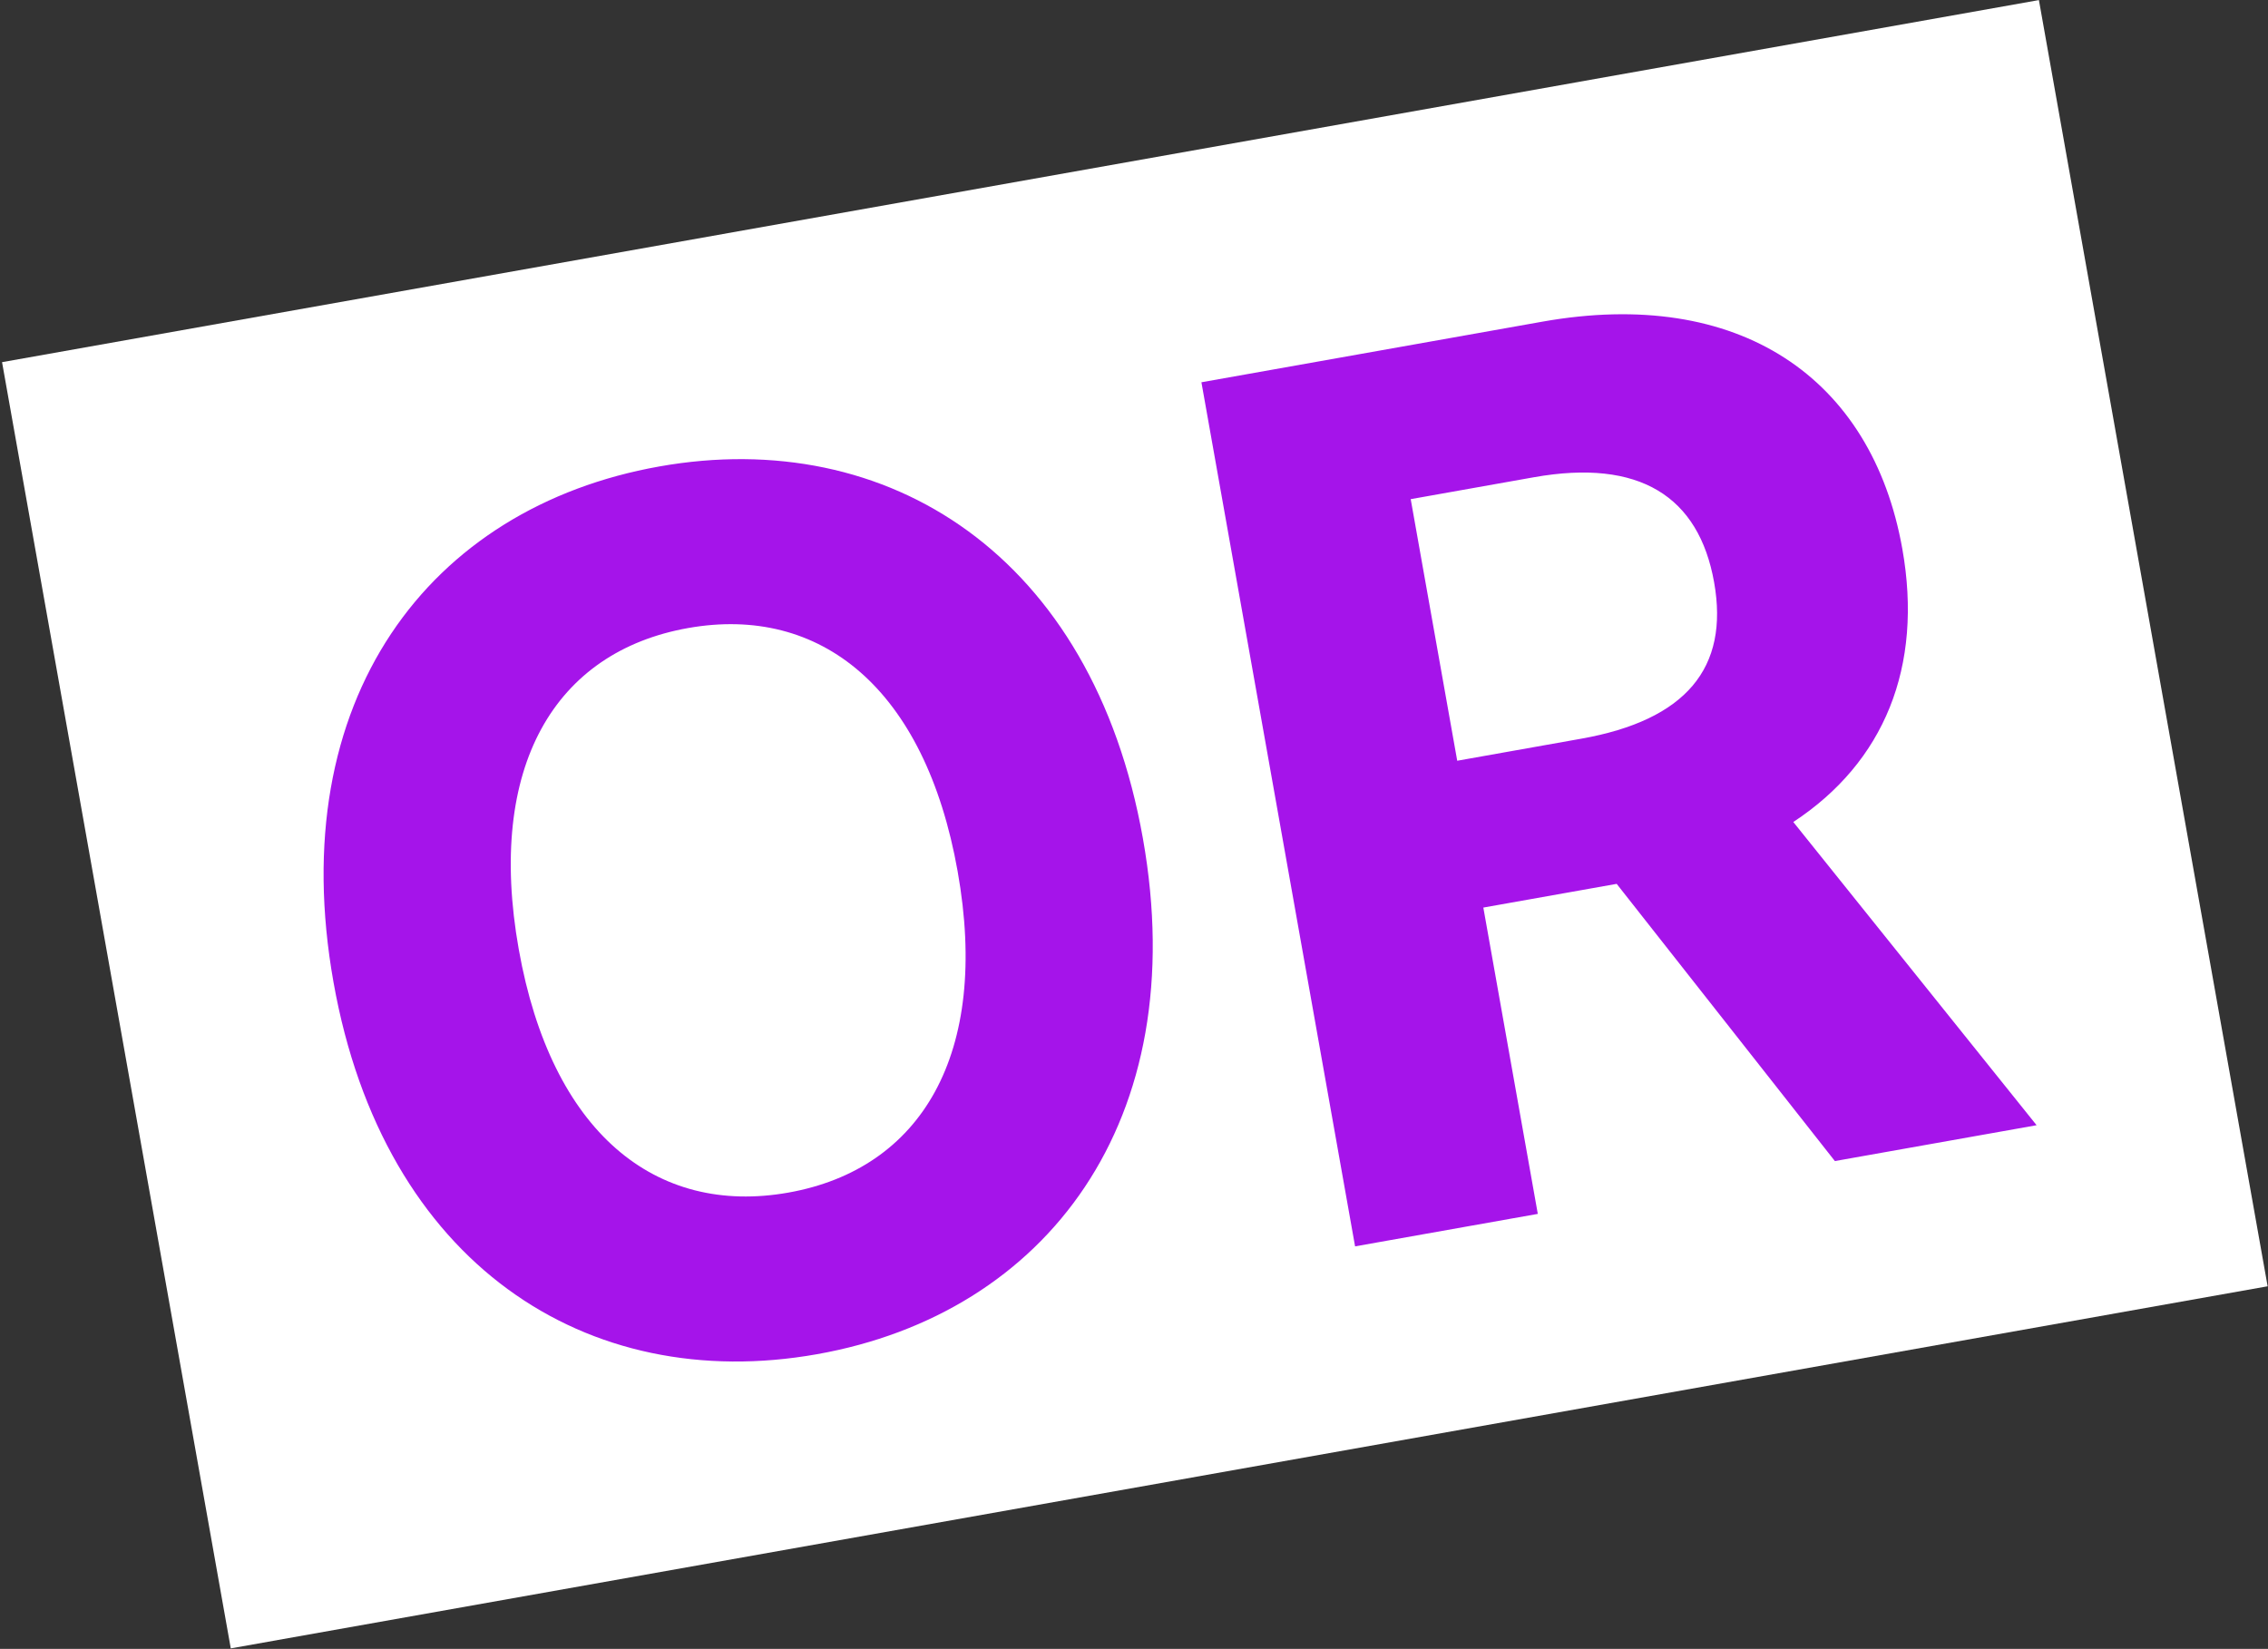 <svg width="733" height="533" fill="none" xmlns="http://www.w3.org/2000/svg"><rect width="100%" height="100%" fill="#333333" stroke="none"/><path fill="#fff" d="M.661 117.07 658.959.024l73.922 415.767L74.583 532.836z"/><path d="M369.375 271.007c-16.247-91.378-82.246-133.39-156.303-120.223-74.467 13.24-121.53 75.354-105.284 166.732 16.174 90.969 81.837 133.463 156.303 120.223 74.058-13.167 121.531-75.354 105.284-166.732Zm-59.873 10.645c10.524 59.191-11.873 96.237-54.698 103.851-42.961 7.639-76.619-19.441-87.143-78.632-10.524-59.191 11.736-96.213 54.698-103.851 42.825-7.614 76.619 19.441 87.143 78.632ZM437.952 402.888l59.054-10.5-17.604-99.016 43.097-7.663 70.523 89.607 65.192-11.591-78.63-98.014c29.353-19.289 42.024-50.103 35.234-88.291-9.869-55.509-52.91-84.719-116.329-73.443L388.29 123.57l49.662 279.318Zm33.011-156.978-15.034-84.559 39.824-7.081c34.096-6.062 53.291 6.143 58.238 33.965 4.922 27.686-9.107 44.532-42.931 50.546l-40.097 7.129Z" fill="#A514EA"/></svg>